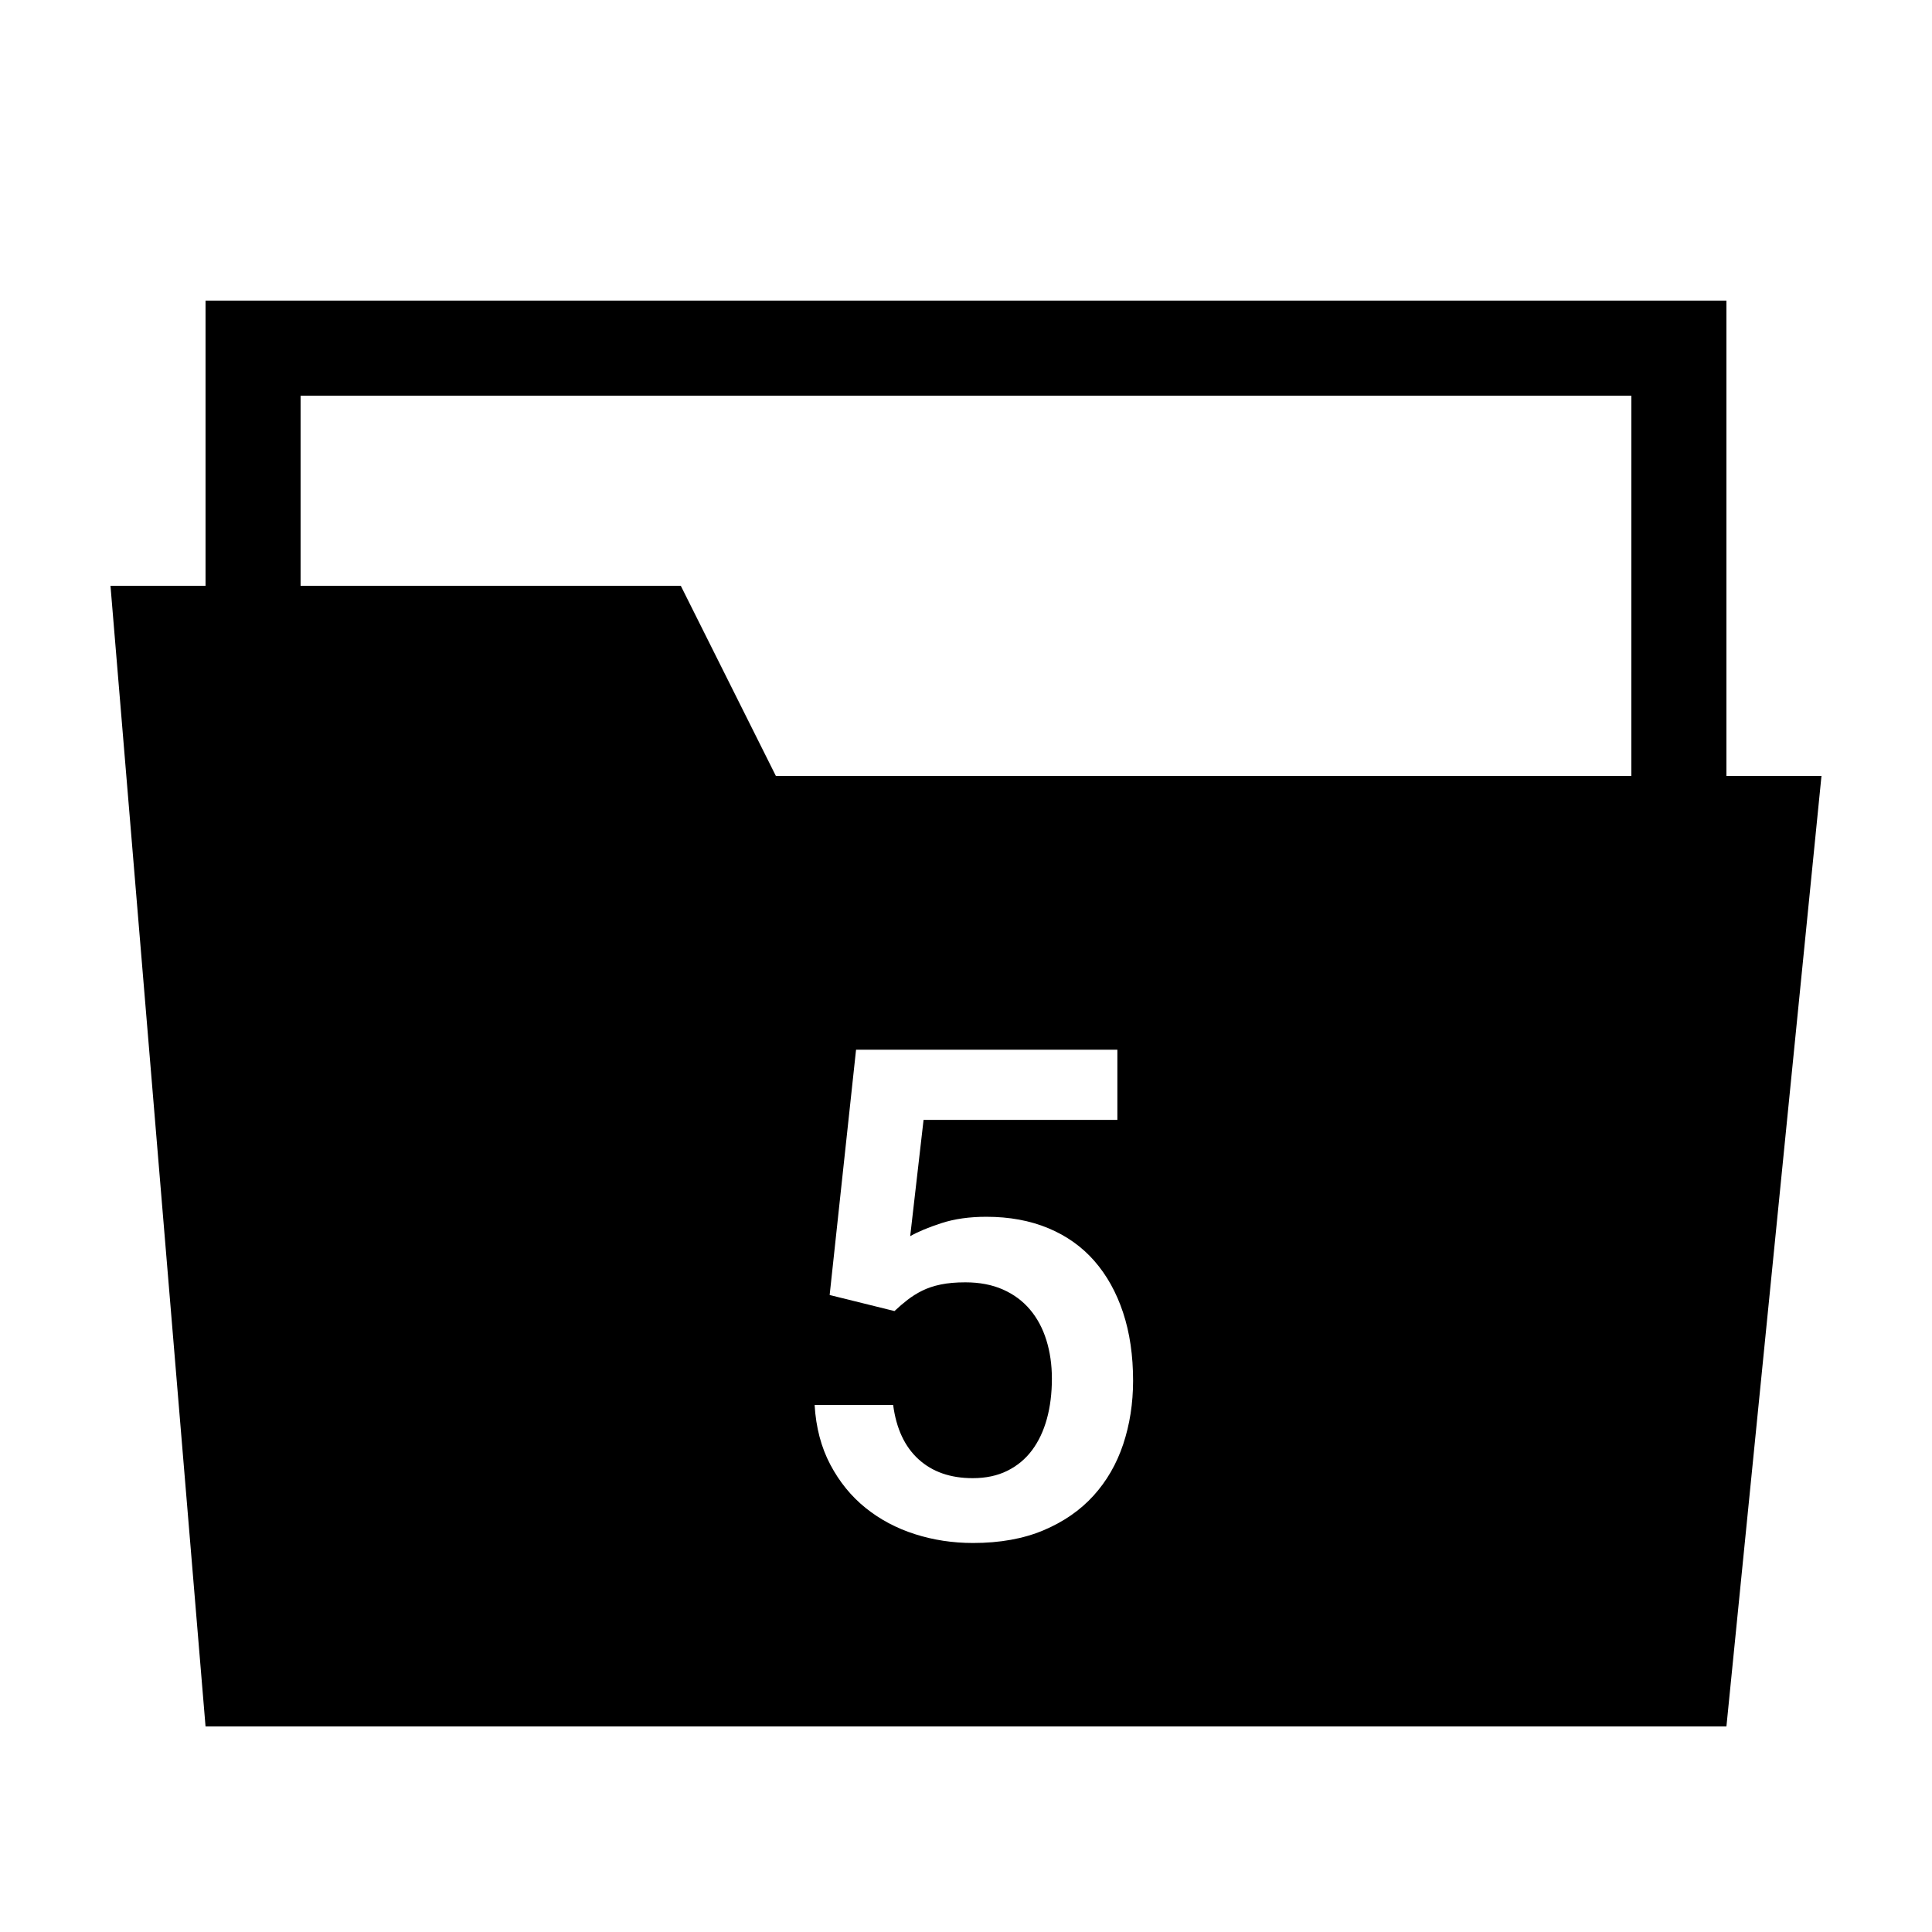 <?xml version="1.0" encoding="UTF-8"?>
<!-- Uploaded to: ICON Repo, www.svgrepo.com, Generator: ICON Repo Mixer Tools -->
<svg fill="#000000" width="800px" height="800px" version="1.1" viewBox="144 144 512 512" xmlns="http://www.w3.org/2000/svg">
 <path d="m601.52 349.62v-125.95h-403.05v75.57h-25.191l25.191 302.29h403.05l25.191-251.91zm-159.86 177.12c-1.742 5.223-4.367 9.77-7.879 13.637-3.512 3.871-7.926 6.922-13.238 9.164-5.316 2.242-11.543 3.367-18.688 3.367-5.371 0-10.508-0.781-15.41-2.348s-9.254-3.883-13.062-6.953c-3.809-3.066-6.922-6.891-9.34-11.465s-3.809-9.844-4.16-15.809h20.812c0.828 6.258 3.066 11.055 6.731 14.391 3.664 3.336 8.445 5.004 14.348 5.004 3.481 0 6.539-0.648 9.164-1.949s4.812-3.113 6.555-5.445c1.742-2.332 3.055-5.109 3.941-8.324 0.887-3.215 1.328-6.777 1.328-10.672 0-3.664-0.488-7.055-1.461-10.184s-2.418-5.828-4.336-8.102c-1.918-2.273-4.309-4.047-7.176-5.316s-6.188-1.906-9.965-1.906c-2.481 0-4.648 0.191-6.508 0.574s-3.496 0.934-4.918 1.637c-1.422 0.707-2.715 1.523-3.894 2.434-1.18 0.91-2.332 1.906-3.457 2.969l-17.18-4.254 6.996-65h69.254v18.594h-51.363l-3.543 30.816c2.066-1.18 4.828-2.332 8.281-3.457 3.457-1.125 7.426-1.684 11.91-1.684 6.082 0 11.543 1.004 16.383 3.012 4.84 2.012 8.918 4.902 12.223 8.68s5.844 8.34 7.617 13.684c1.773 5.344 2.656 11.383 2.656 18.113-0.012 5.977-0.883 11.566-2.621 16.793zm134.66-177.12h-226.71l-25.191-50.383h-100.76v-50.383h352.67z"/>
</svg>